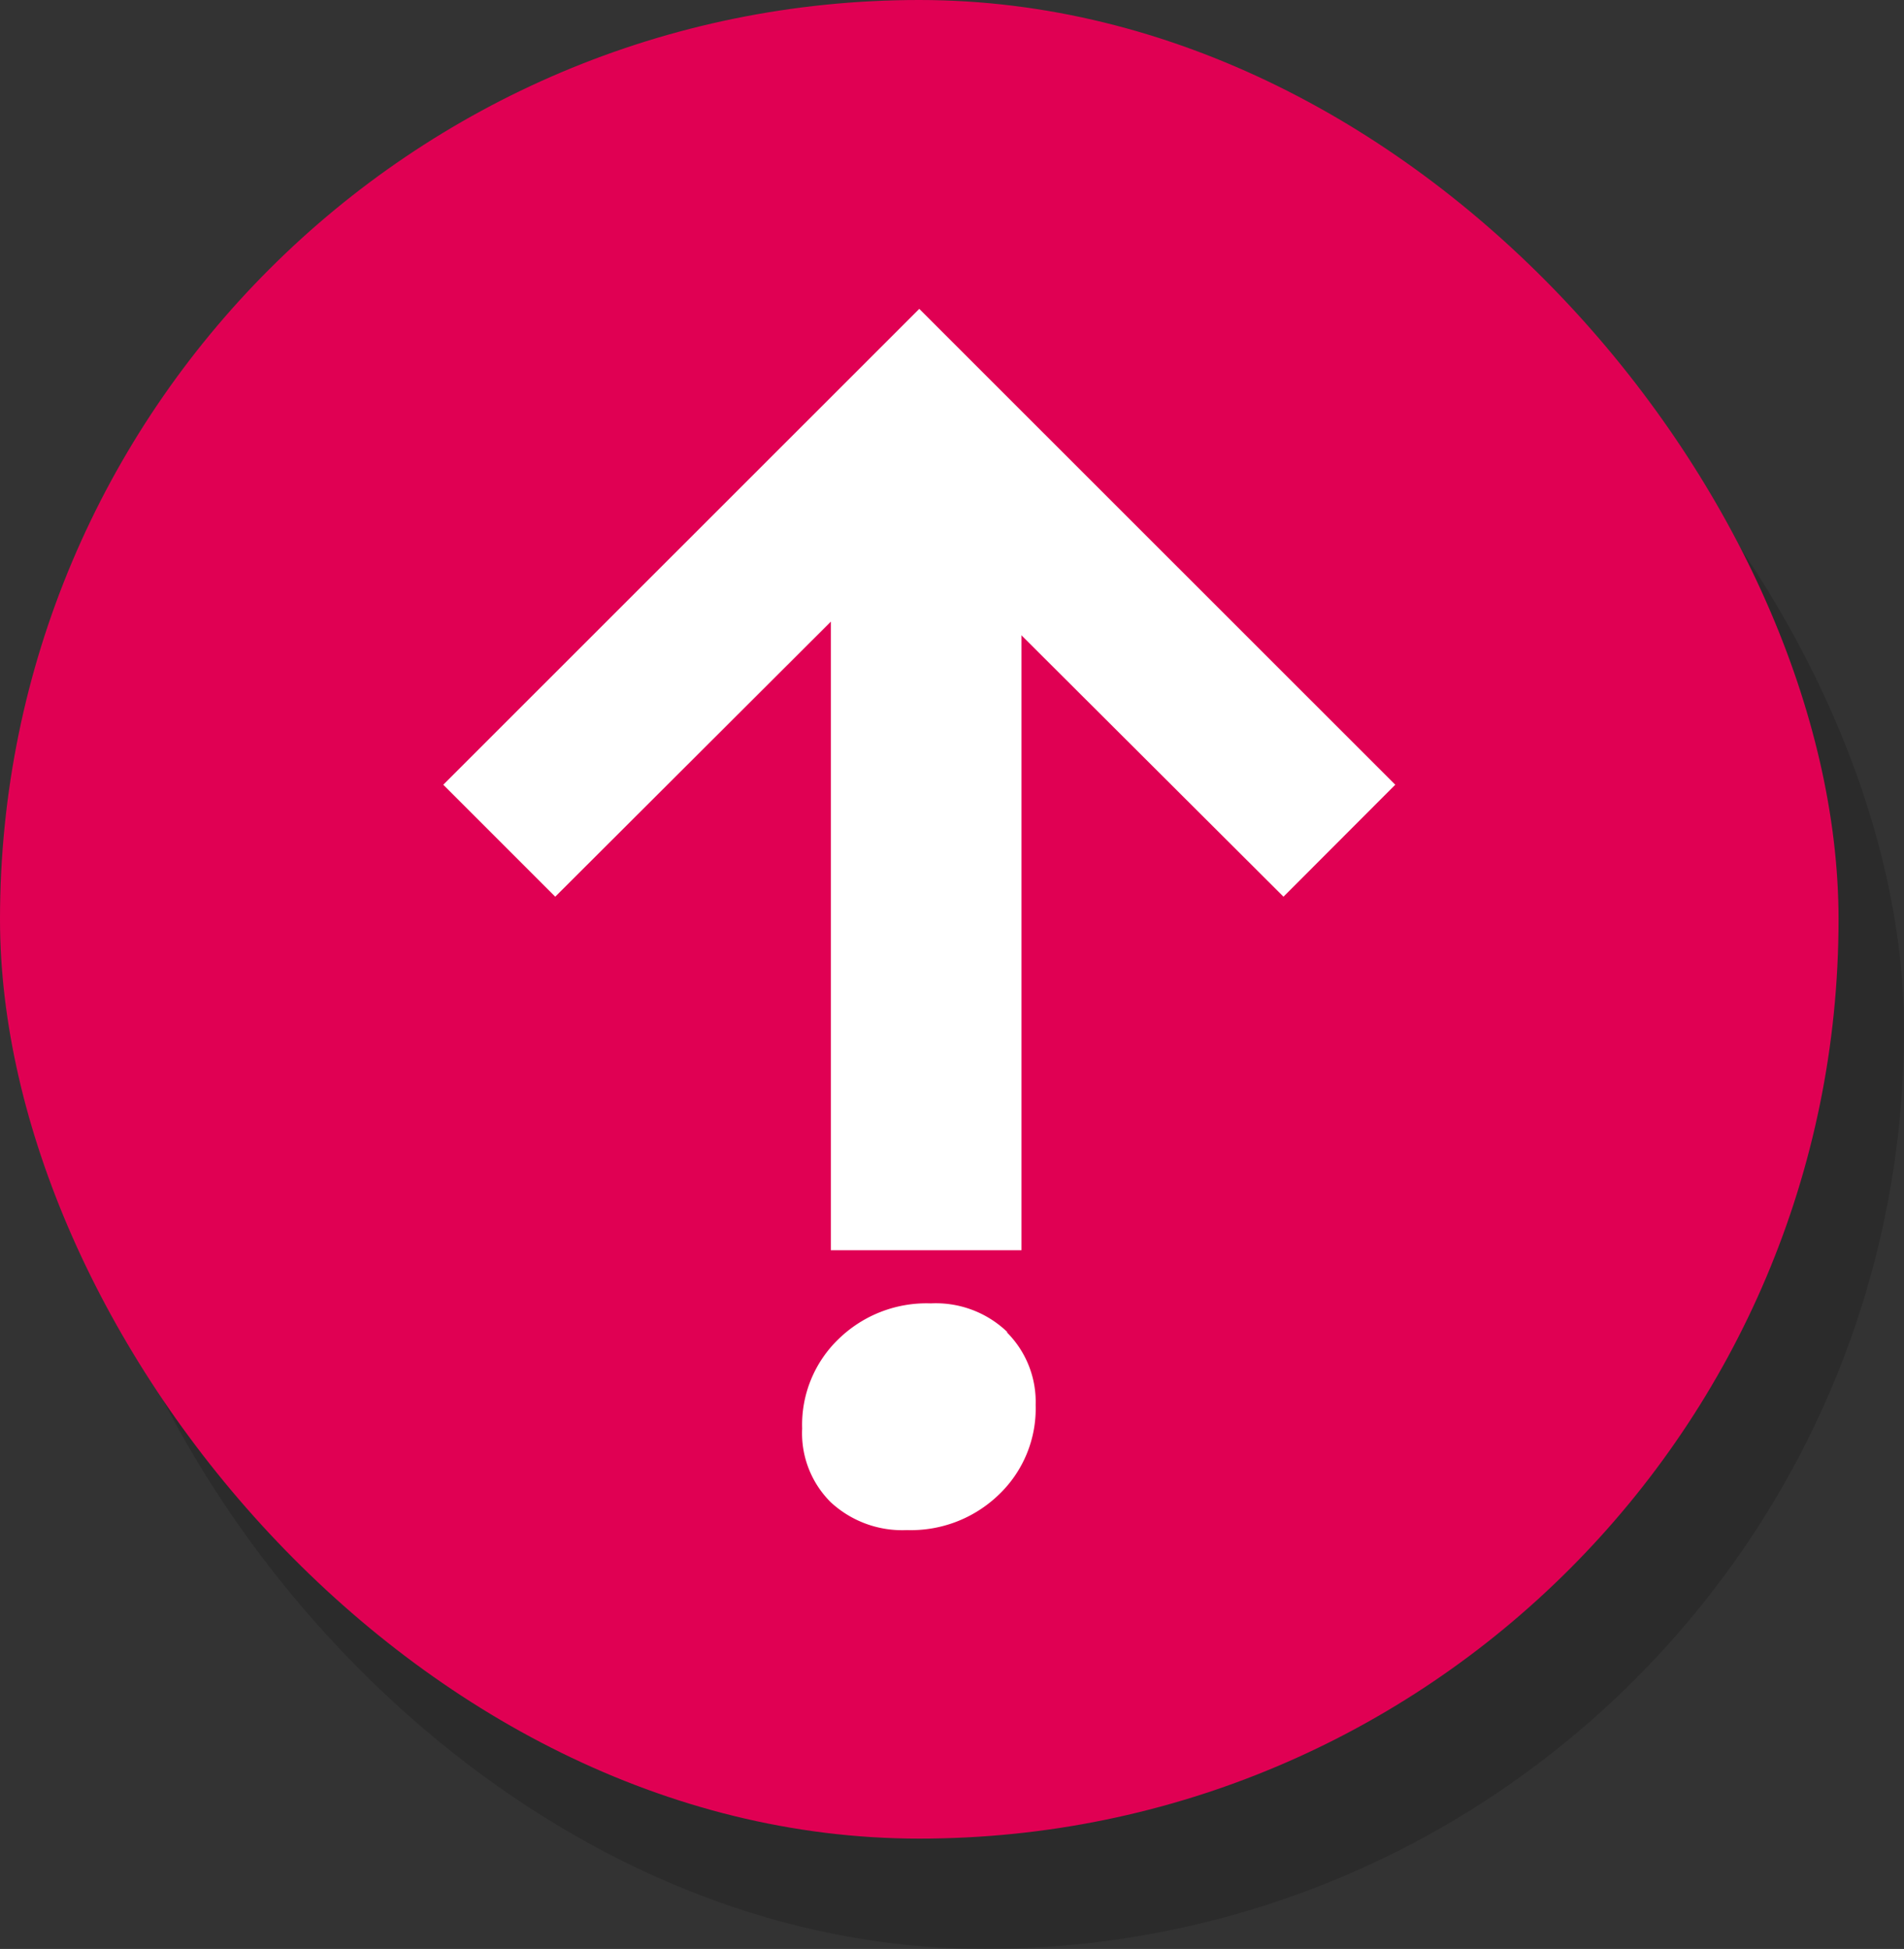 <svg xmlns="http://www.w3.org/2000/svg" viewBox="0 0 103.56 106"><rect x="0" y="0" width="103.56" height="106" fill="#333333" stroke="none"/><defs><style>.cls-3{fill:#fff}</style></defs><g id="Layer_2" data-name="Layer 2"><g id="Layer_1-2" data-name="Layer 1"><rect x="3.56" y="6" width="100" height="100" rx="50" style="opacity:.15"/><rect width="100" height="100" rx="50" style="fill:#e00053"/><path class="cls-3" d="m24.11 42.68 6.09 6.09L50 29.01l19.81 19.76 6.08-6.09L50 16.8 24.11 42.68z" id="Icon_material-navigate-next" data-name="Icon material-navigate-next"/><path class="cls-3" d="M45.19 68V28.74h10.37V68Zm9.59 4.48a5.34 5.34 0 0 1 1.55 3.93 6.47 6.47 0 0 1-2 4.88 6.88 6.88 0 0 1-5 1.93 5.72 5.72 0 0 1-4.15-1.52 5.29 5.29 0 0 1-1.55-4 6.47 6.47 0 0 1 2-4.89 6.85 6.85 0 0 1 5-1.92 5.6 5.6 0 0 1 4.15 1.55Z" id="Path_7" data-name="Path 7"/></g></g></svg>
